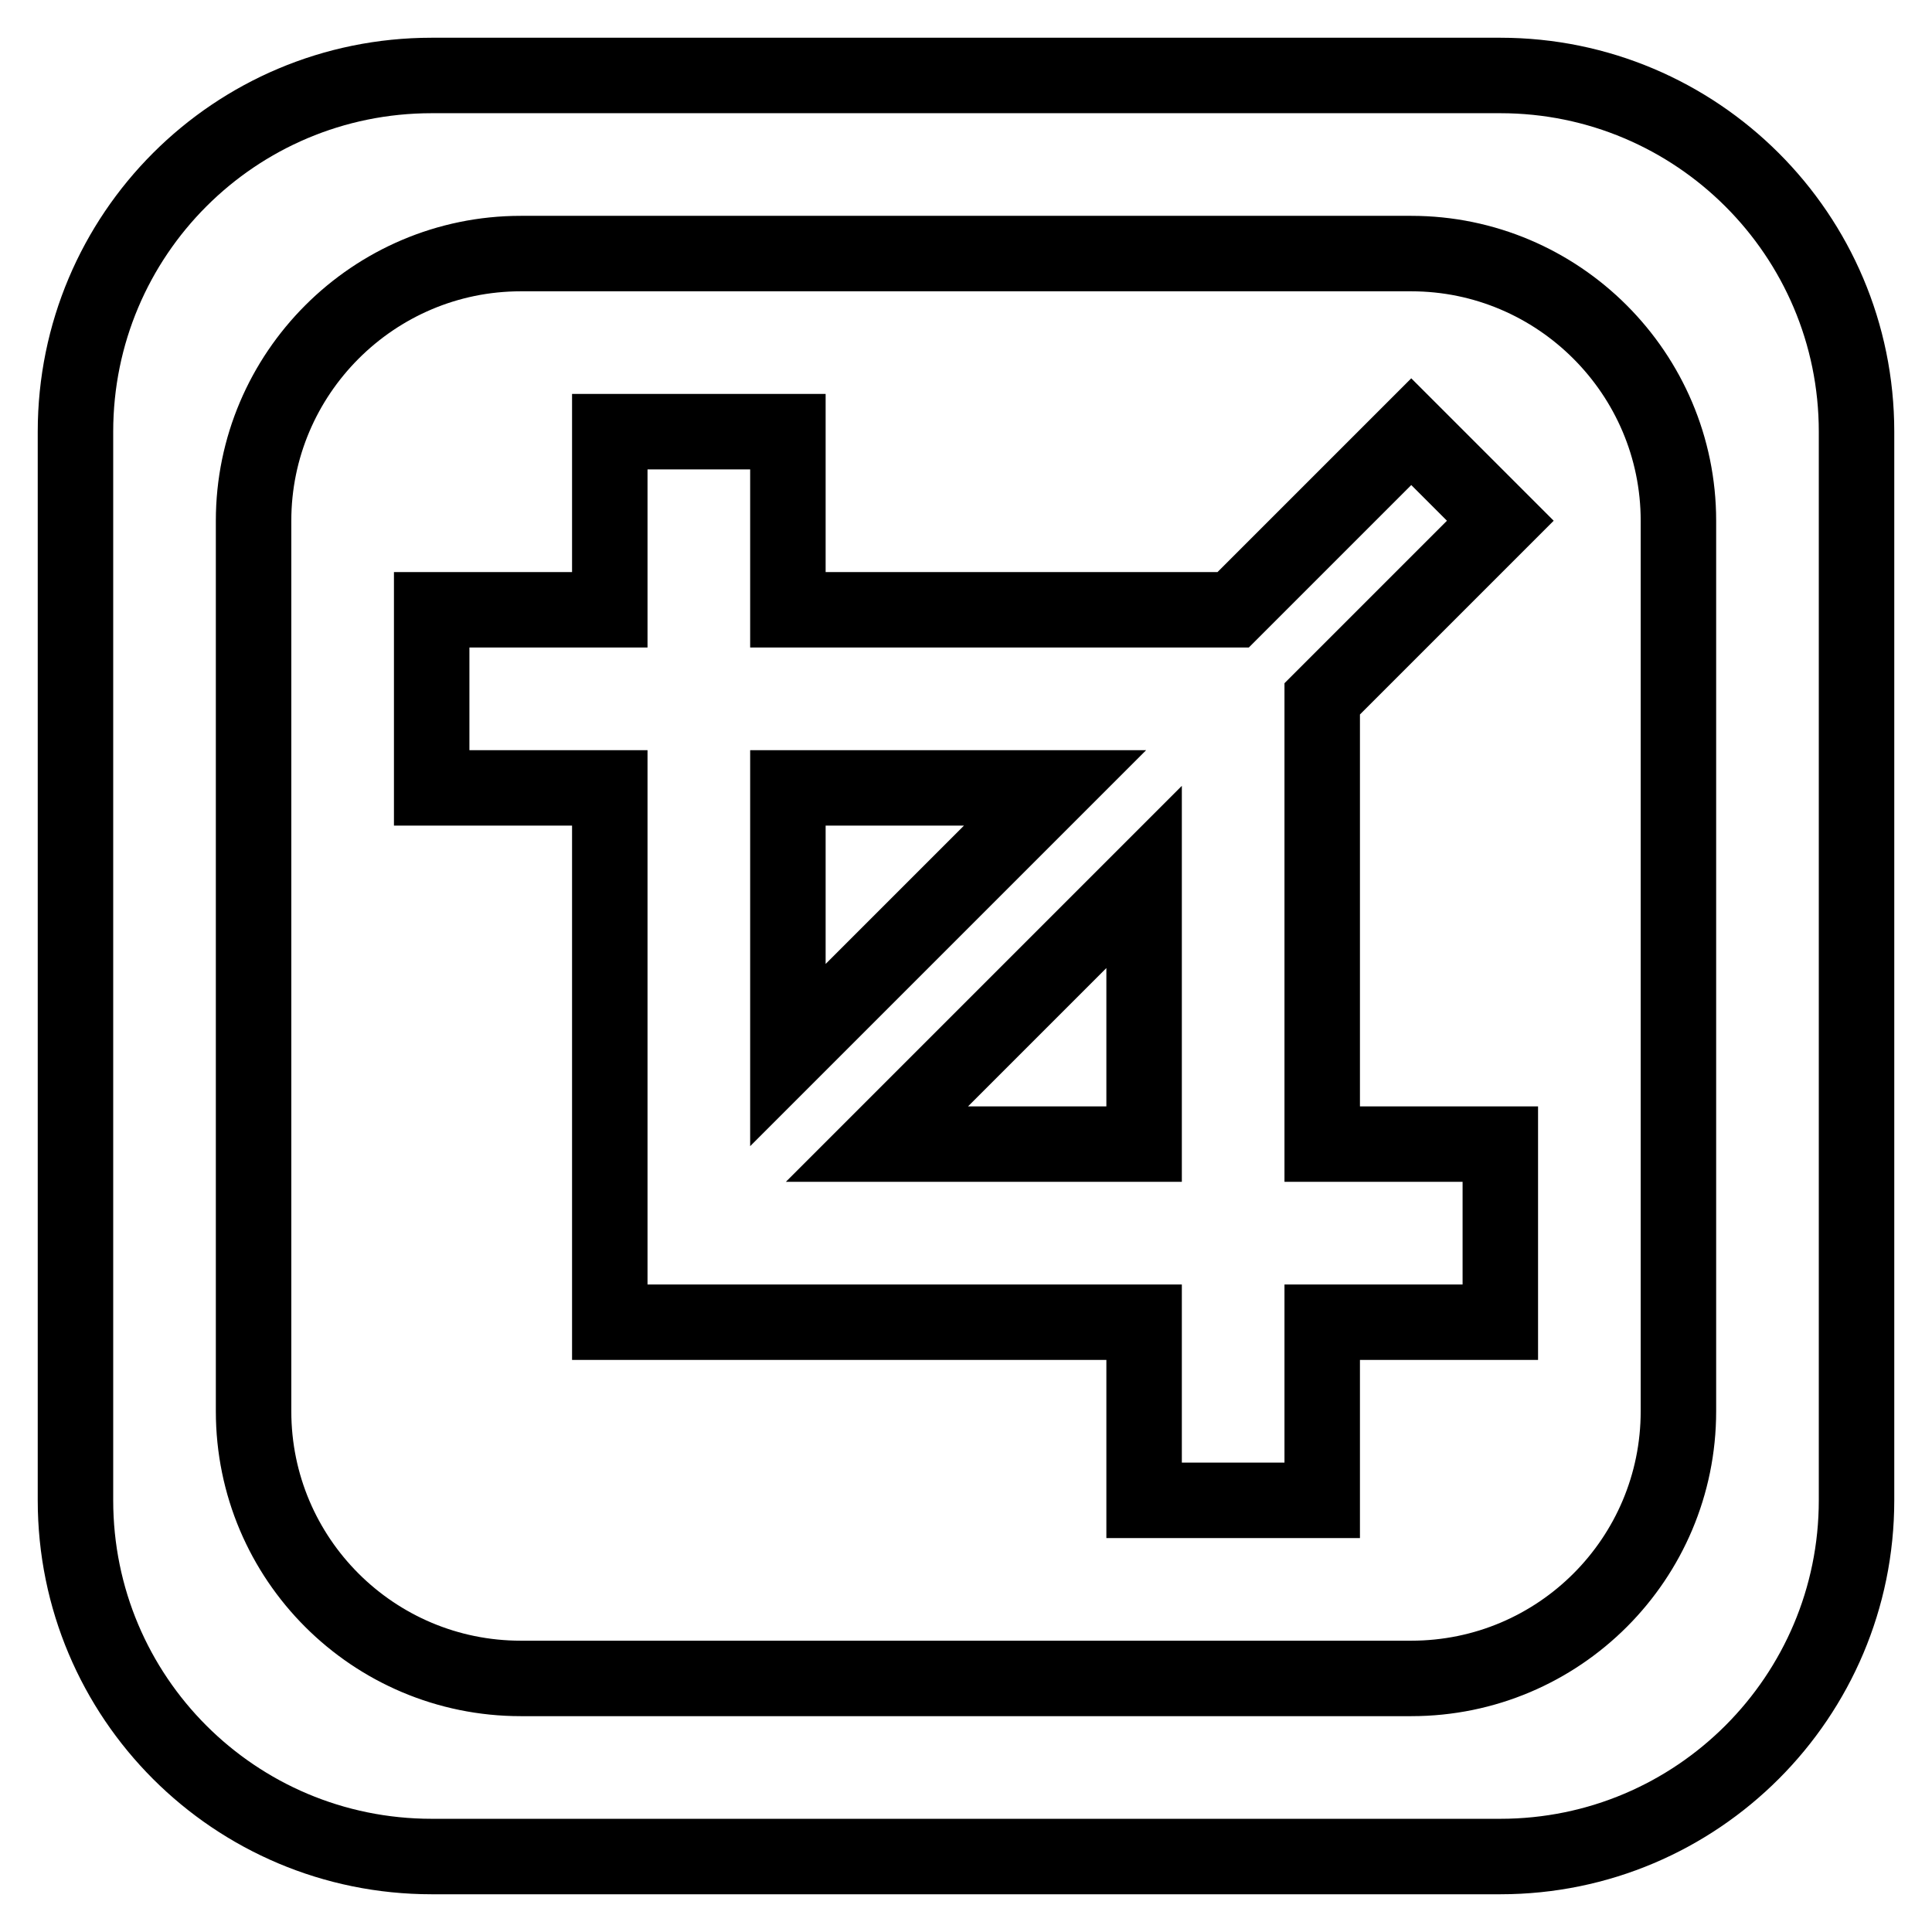 <?xml version="1.0" encoding="utf-8"?>
<!-- Svg Vector Icons : http://www.onlinewebfonts.com/icon -->
<!DOCTYPE svg PUBLIC "-//W3C//DTD SVG 1.1//EN" "http://www.w3.org/Graphics/SVG/1.1/DTD/svg11.dtd">
<svg version="1.1" xmlns="http://www.w3.org/2000/svg" xmlns:xlink="http://www.w3.org/1999/xlink" x="0px" y="0px" viewBox="0 0 256 256" enable-background="new 0 0 256 256" xml:space="preserve">
<g> <path stroke-width="10" fill-opacity="0" stroke="#000000"  d="M175.2,92.6L198.8,69L187,57.2l-23.6,23.6h-11.8h-47.2V57.2H80.8v23.6H57.2v23.6h23.6v47.2v23.6h23.6h47.2 v23.6h23.6v-23.6h23.6v-23.6h-23.6v-47.2V92.6z M104.4,104.4h35.4l-35.4,35.4V104.4z M151.6,151.6h-35.4l35.4-35.4V151.6 L151.6,151.6z M198.8,10H57.2C31.1,10,10,31.1,10,57.2v141.6c0,26.1,21.1,47.2,47.2,47.2h141.6c26.1,0,47.2-21.2,47.2-47.2V57.2 C246,31.1,224.8,10,198.8,10z M222.4,187c0,19.5-15.8,35.4-35.4,35.4H69c-19.5,0-35.4-15.8-35.4-35.4V69 c0-19.5,15.9-35.4,35.4-35.4h118c19.5,0,35.4,15.9,35.4,35.4V187z"/></g>
</svg>